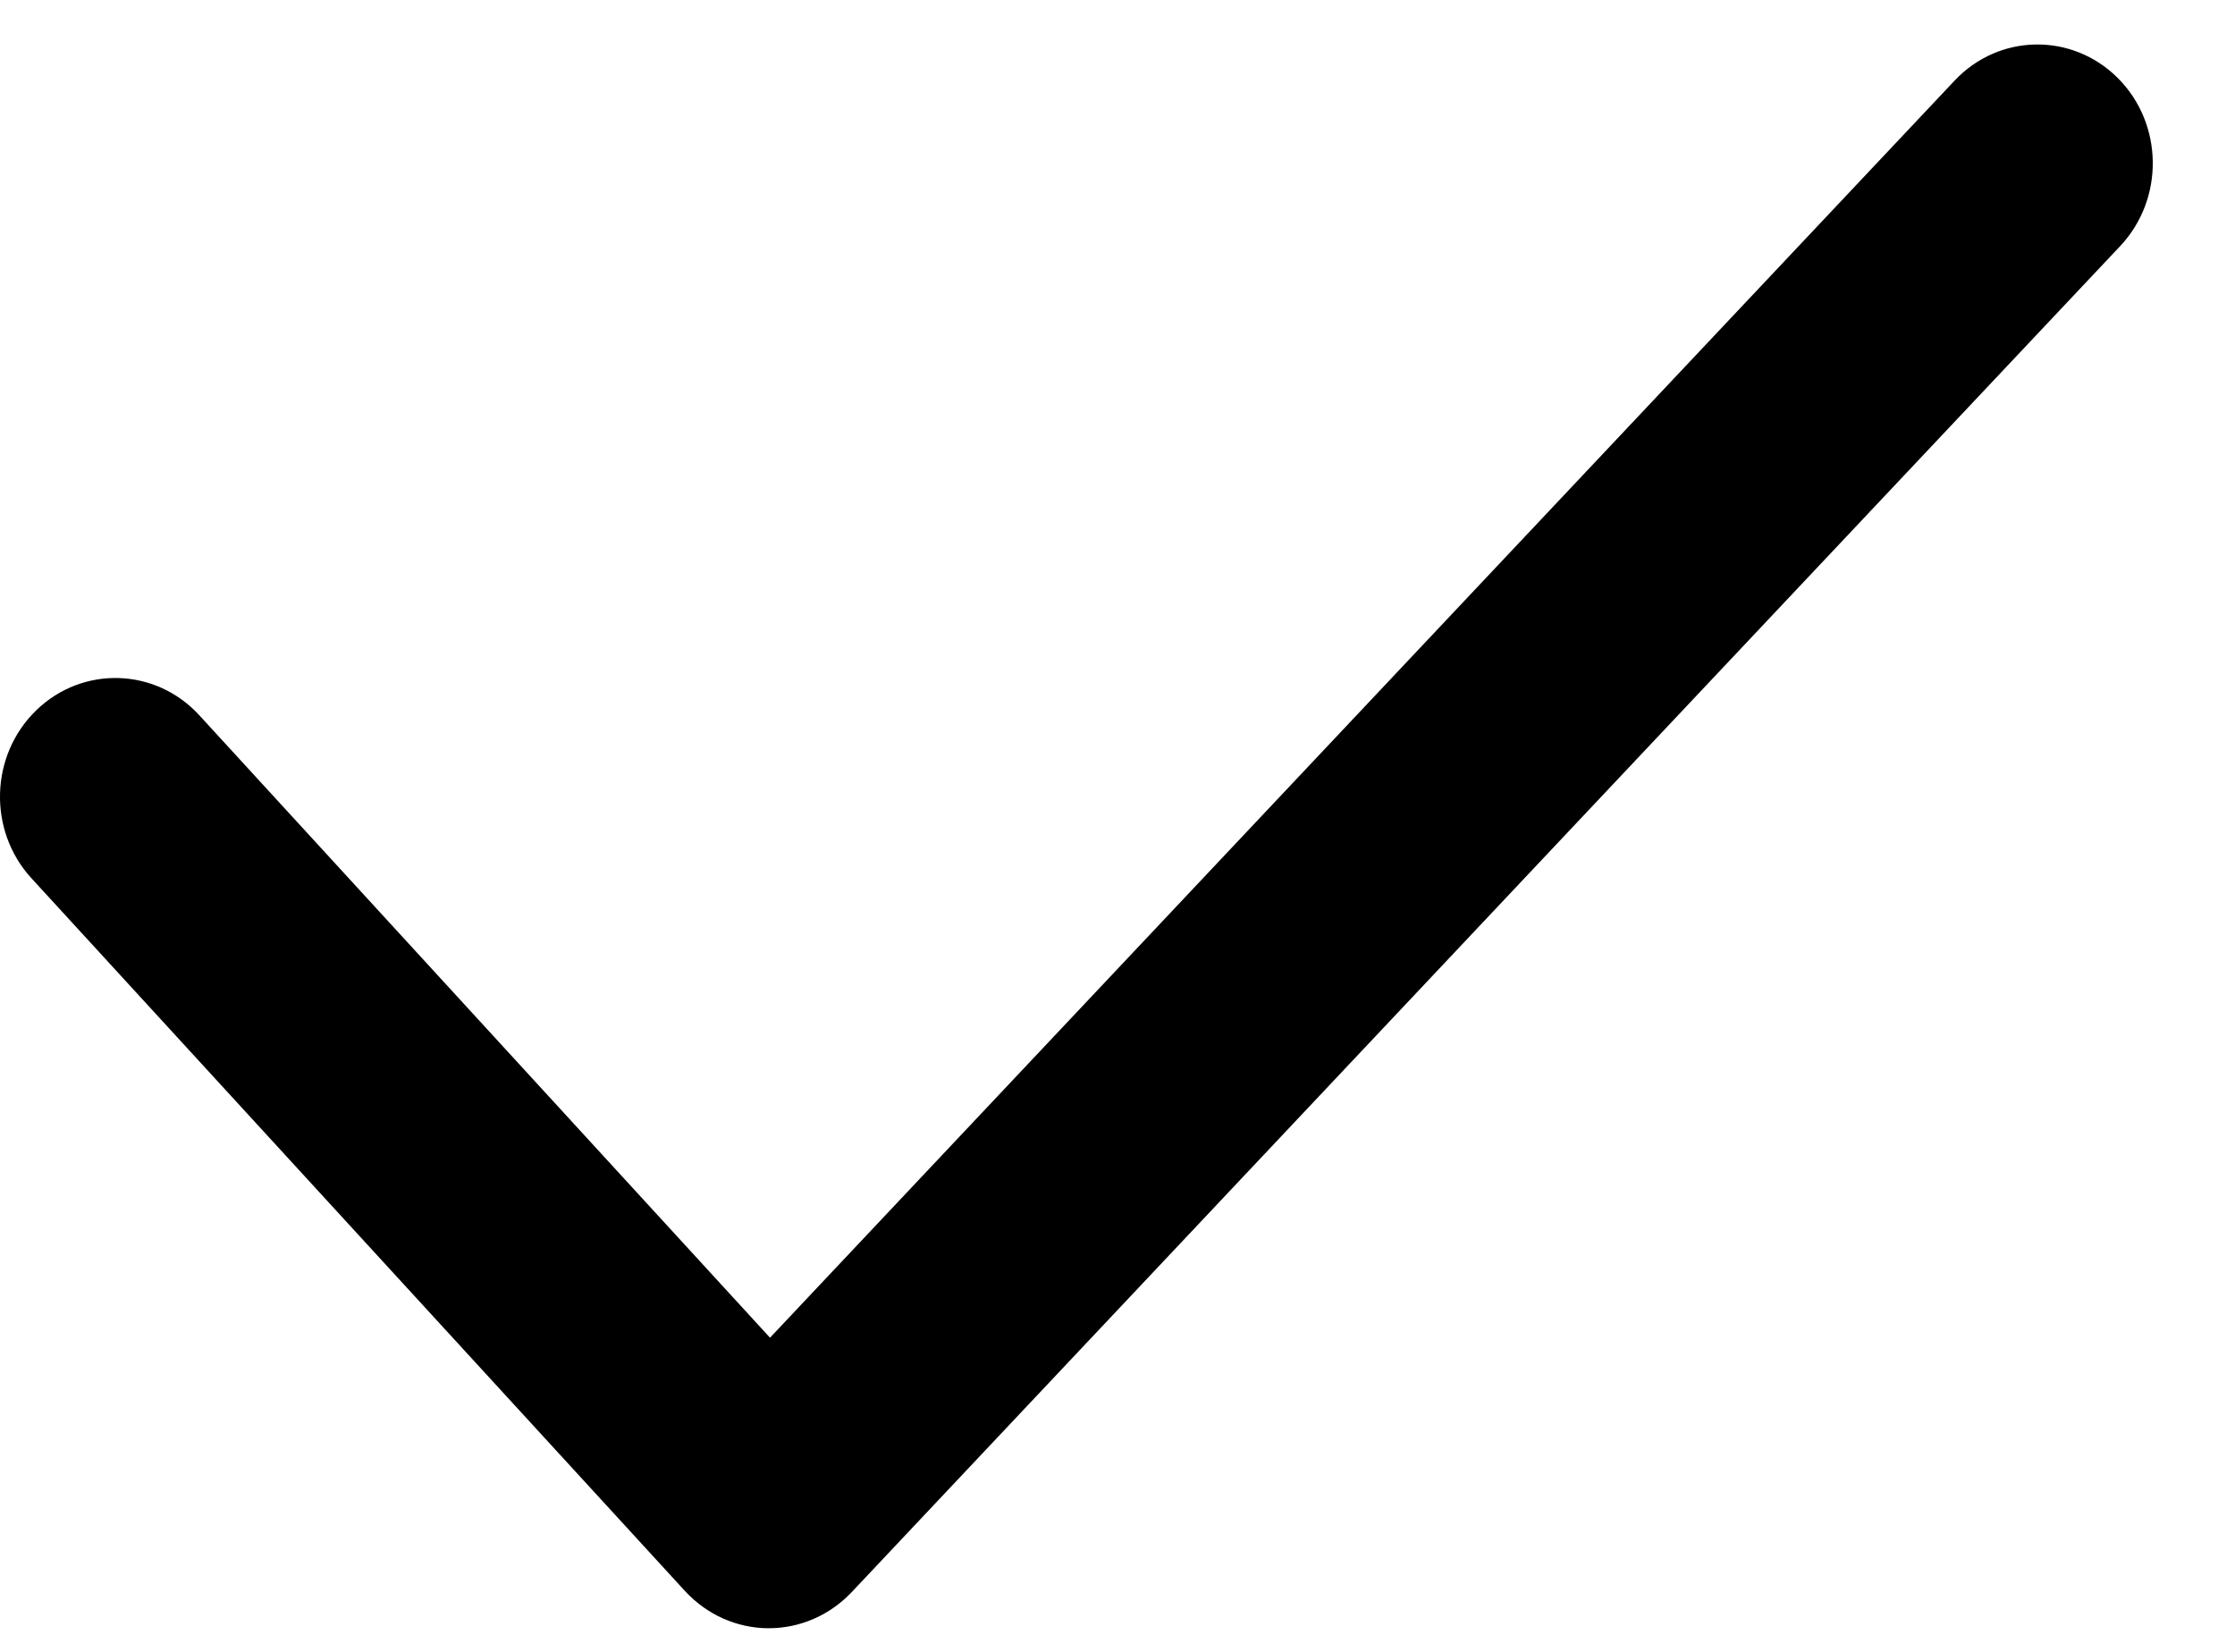 <svg width="23" height="17" viewBox="0 0 23 17" fill="none" xmlns="http://www.w3.org/2000/svg">
<path fill-rule="evenodd" clip-rule="evenodd" d="M21.794 0.803C22.264 1.273 22.275 2.047 21.819 2.532L8.764 16.386C8.538 16.625 8.228 16.759 7.904 16.757C7.58 16.755 7.272 16.616 7.049 16.374L0.324 9.039C-0.126 8.548 -0.105 7.775 0.372 7.311C0.848 6.848 1.6 6.87 2.05 7.36L7.924 13.767L20.115 0.829C20.572 0.344 21.323 0.333 21.794 0.803Z" fill="black"/>
</svg>
